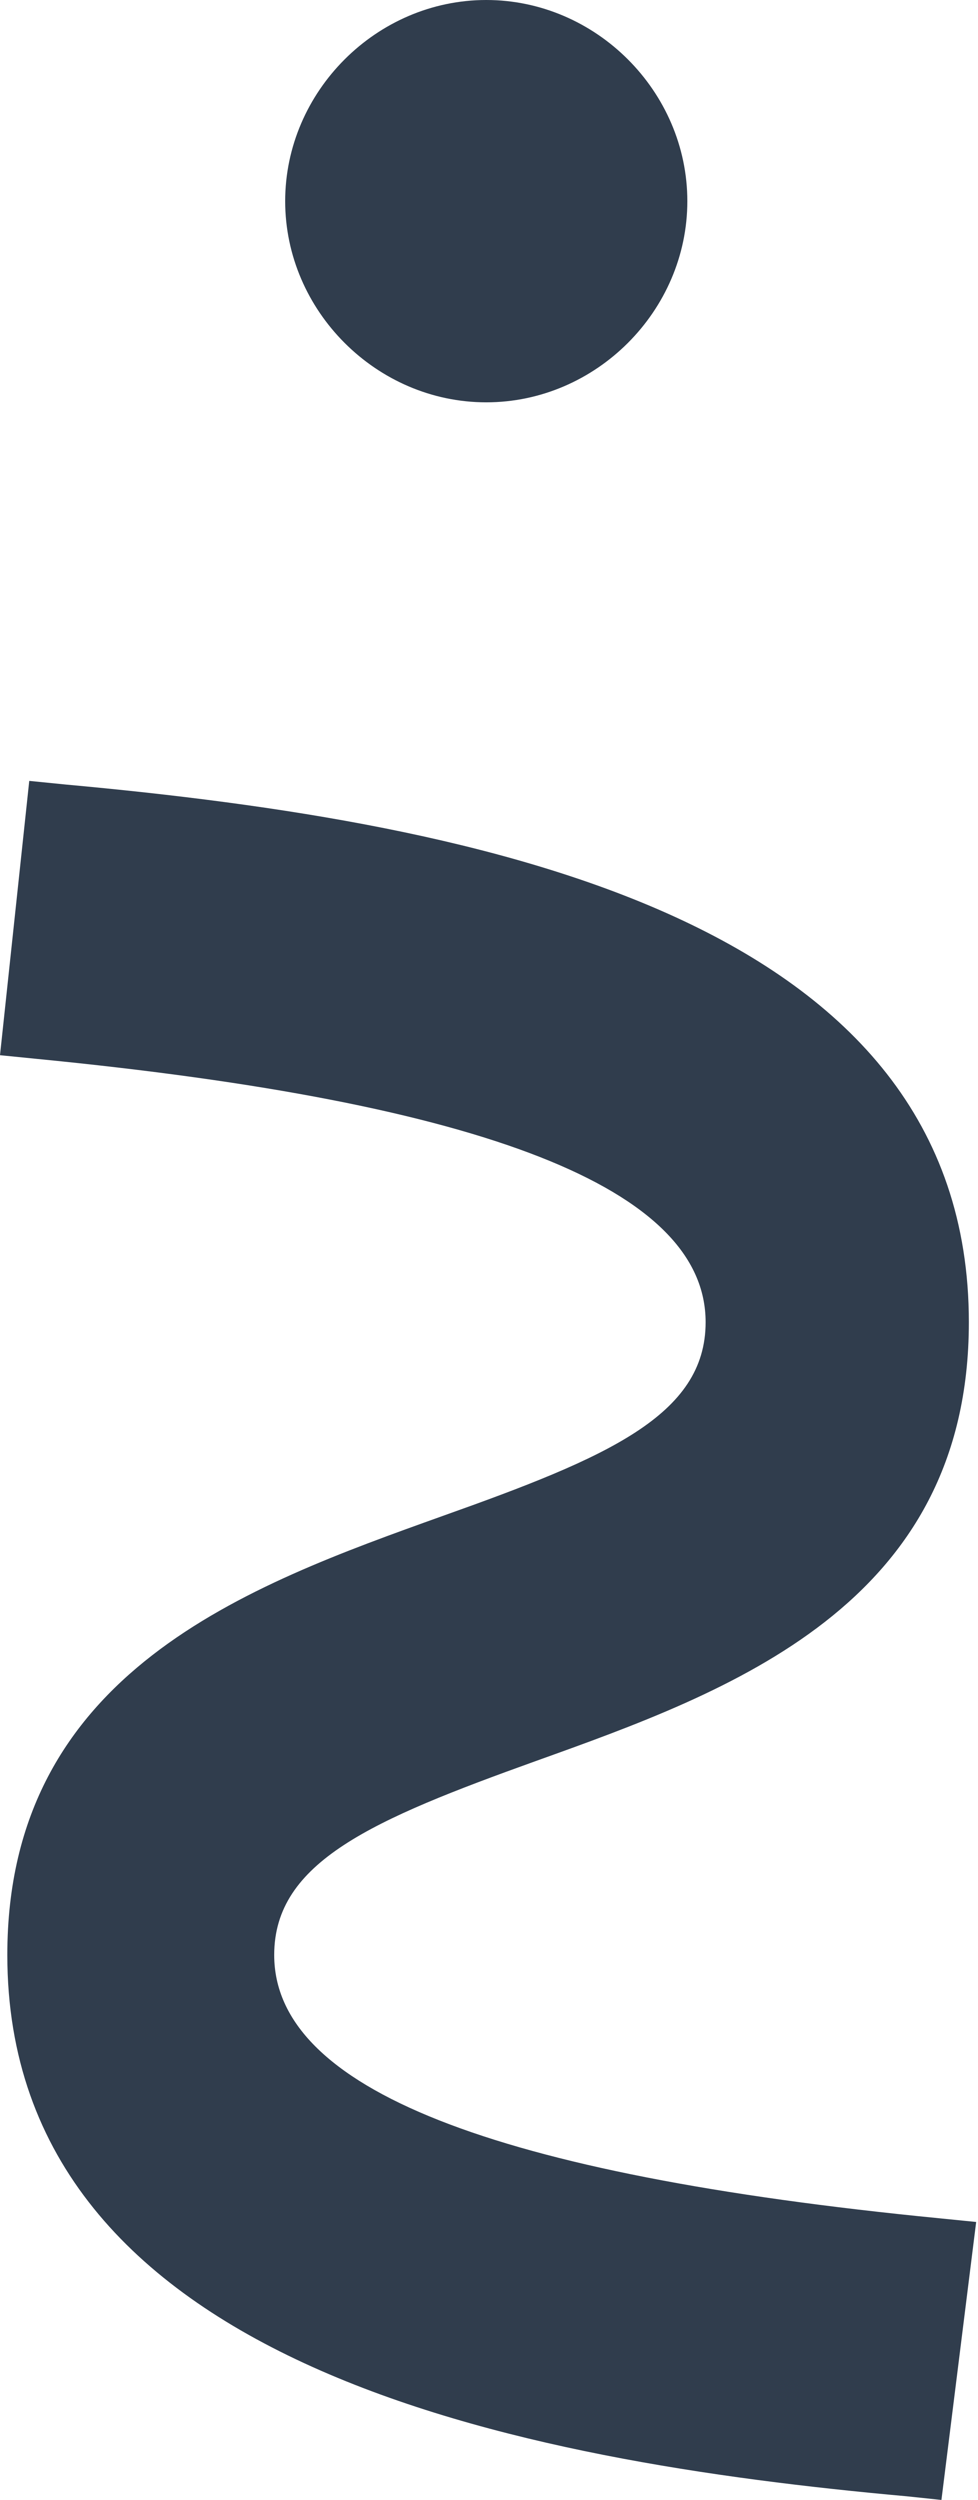 <?xml version="1.0" encoding="utf-8"?>
<!-- Generator: Adobe Illustrator 20.0.0, SVG Export Plug-In . SVG Version: 6.00 Build 0)  -->
<svg version="1.1" id="Layer_1" xmlns="http://www.w3.org/2000/svg" xmlns:xlink="http://www.w3.org/1999/xlink" x="0px" y="0px"
	 viewBox="0 0 53.5 136.7" style="enable-background:new 0 0 53.5 136.7;" xml:space="preserve">
<style type="text/css">
	.st0{fill:#303D4D;}
</style>
<g>
	<path class="st0" d="M51.4,121.3c-24.5-2.4-36.4-7.1-36.4-14.4c0-5.1,5.4-7.4,14.3-10.6c10.6-3.8,23.7-8.5,23.7-24
		c0-22-26.4-27.3-49.4-29.4l-2-0.2L0,57.7l2,0.2c24.6,2.4,36.6,7.1,36.6,14.4c0,5.1-5.4,7.4-14.4,10.6c-10.6,3.8-23.8,8.5-23.8,24
		c0,22.5,28.1,27.7,49.2,29.6l1.9,0.2l1.9-15.2L51.4,121.3z"/>
	<path class="st0" d="M26.6,22c6,0,11-5,11-11s-5-11-11-11s-11,5-11,11S20.6,22,26.6,22z"/>
</g>
<g>
	<g>
		<defs>
			<rect id="SVGID_1_" x="-729.2" y="-79.4" width="686.5" height="488.2"/>
		</defs>
		<clipPath id="SVGID_2_">
			<use xlink:href="#SVGID_1_"  style="overflow:visible;"/>
		</clipPath>
	</g>
</g>
</svg>
